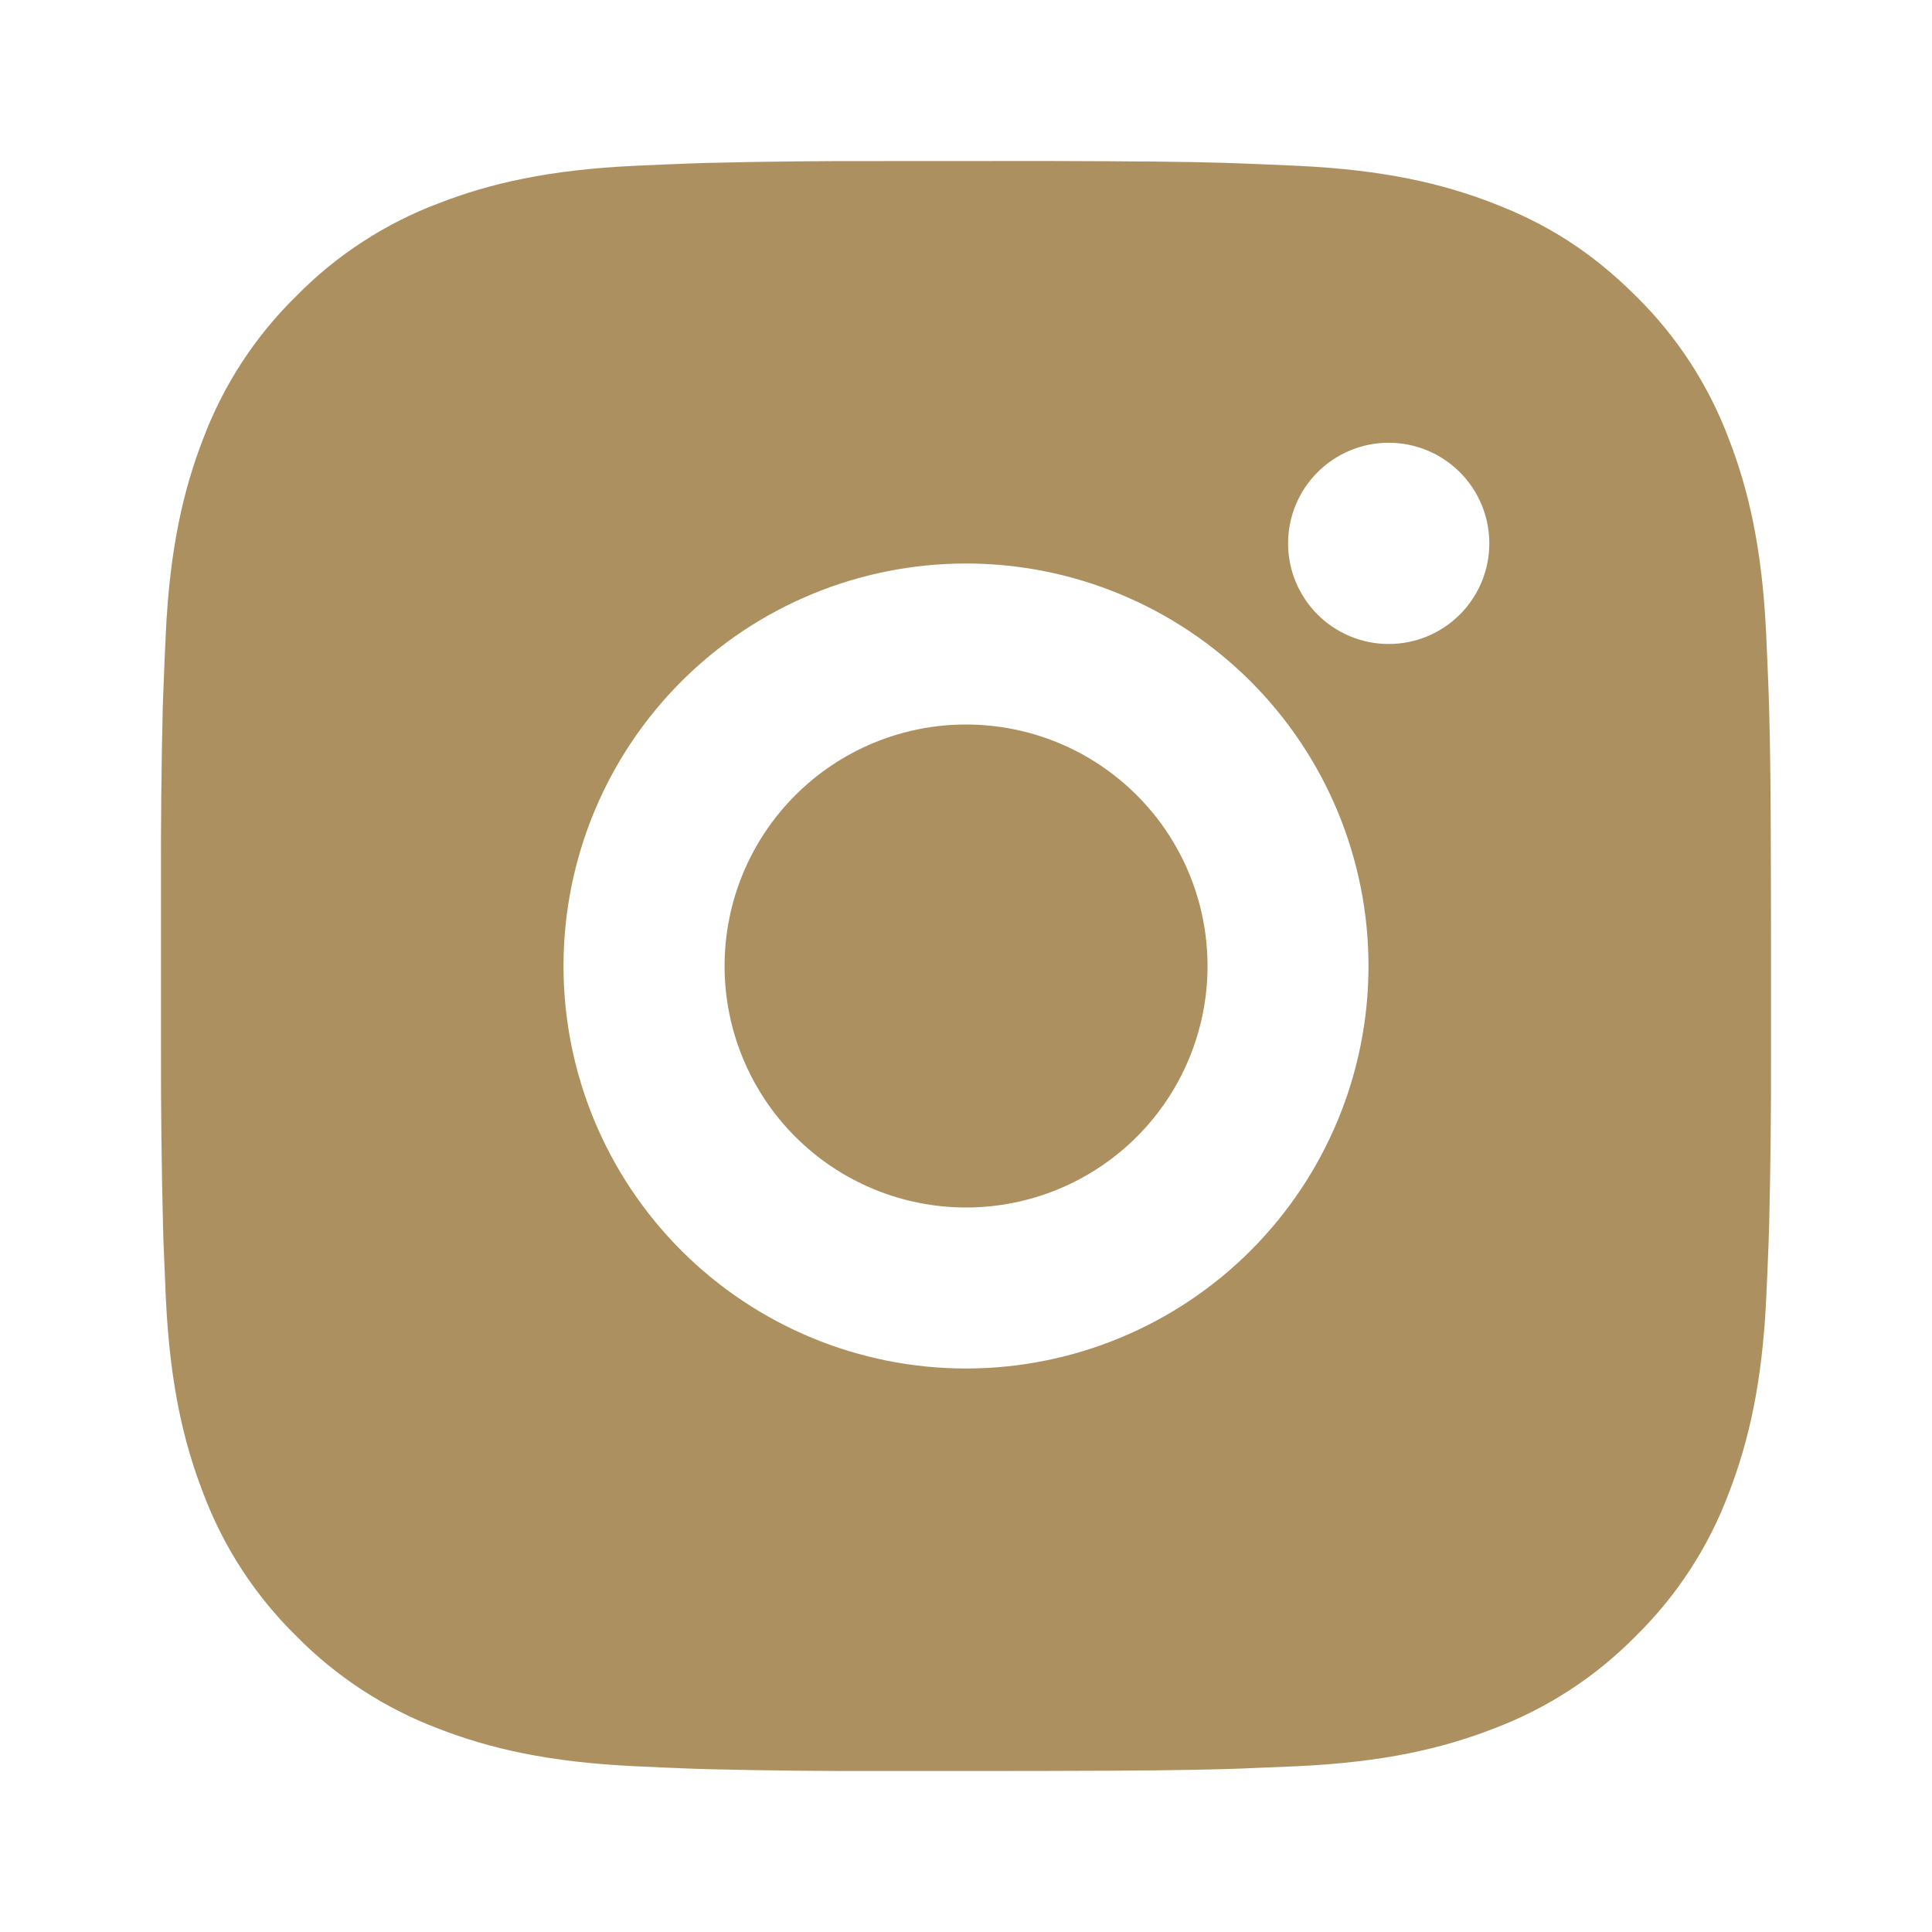 <svg width="150" height="150" viewBox="0 0 150 150" fill="none" xmlns="http://www.w3.org/2000/svg">
<path d="M81.425 12.5C88.456 12.519 92.025 12.556 95.106 12.644L96.319 12.688C97.719 12.738 99.1 12.8 100.769 12.875C107.419 13.188 111.956 14.238 115.938 15.781C120.063 17.369 123.538 19.519 127.013 22.988C130.192 26.111 132.651 29.89 134.219 34.062C135.763 38.044 136.813 42.581 137.125 49.237C137.2 50.9 137.263 52.281 137.313 53.688L137.35 54.9C137.444 57.975 137.481 61.544 137.494 68.575L137.5 73.237V81.425C137.515 85.984 137.467 90.543 137.356 95.1L137.319 96.312C137.269 97.719 137.206 99.1 137.131 100.762C136.819 107.419 135.756 111.95 134.219 115.937C132.651 120.11 130.192 123.889 127.013 127.013C123.889 130.192 120.11 132.651 115.938 134.219C111.956 135.763 107.419 136.812 100.769 137.125L96.319 137.312L95.106 137.35C92.025 137.438 88.456 137.481 81.425 137.494L76.763 137.5H68.581C64.02 137.516 59.46 137.468 54.9 137.356L53.688 137.319C52.204 137.263 50.721 137.198 49.238 137.125C42.588 136.812 38.05 135.763 34.063 134.219C29.893 132.65 26.115 130.191 22.994 127.013C19.812 123.89 17.351 120.11 15.781 115.937C14.238 111.956 13.188 107.419 12.875 100.762L12.688 96.312L12.656 95.1C12.541 90.543 12.489 85.984 12.5 81.425V68.575C12.483 64.016 12.529 59.458 12.638 54.9L12.681 53.688C12.731 52.281 12.794 50.9 12.869 49.237C13.181 42.581 14.231 38.05 15.775 34.062C17.348 29.889 19.814 26.109 23 22.988C26.12 19.81 29.895 17.351 34.063 15.781C38.05 14.238 42.581 13.188 49.238 12.875C50.9 12.8 52.288 12.738 53.688 12.688L54.9 12.65C59.458 12.539 64.016 12.491 68.575 12.506L81.425 12.5ZM75 43.75C66.712 43.75 58.764 47.042 52.903 52.903C47.042 58.763 43.75 66.712 43.75 75C43.75 83.288 47.042 91.237 52.903 97.097C58.764 102.958 66.712 106.25 75 106.25C83.288 106.25 91.237 102.958 97.097 97.097C102.958 91.237 106.25 83.288 106.25 75C106.25 66.712 102.958 58.763 97.097 52.903C91.237 47.042 83.288 43.75 75 43.75ZM75 56.25C77.462 56.25 79.901 56.734 82.176 57.676C84.451 58.618 86.518 59.999 88.259 61.739C90.001 63.48 91.382 65.547 92.325 67.822C93.267 70.097 93.753 72.535 93.753 74.997C93.754 77.459 93.269 79.897 92.327 82.172C91.385 84.447 90.004 86.515 88.264 88.256C86.523 89.997 84.456 91.379 82.181 92.322C79.907 93.264 77.469 93.75 75.006 93.75C70.034 93.75 65.264 91.775 61.748 88.258C58.232 84.742 56.256 79.973 56.256 75C56.256 70.027 58.232 65.258 61.748 61.742C65.264 58.225 70.034 56.25 75.006 56.25M107.819 34.375C105.747 34.375 103.76 35.198 102.295 36.663C100.829 38.128 100.006 40.115 100.006 42.188C100.006 44.26 100.829 46.247 102.295 47.712C103.76 49.177 105.747 50 107.819 50C109.891 50 111.878 49.177 113.343 47.712C114.808 46.247 115.631 44.26 115.631 42.188C115.631 40.115 114.808 38.128 113.343 36.663C111.878 35.198 109.891 34.375 107.819 34.375Z" fill="#AD9060"/>
</svg>
